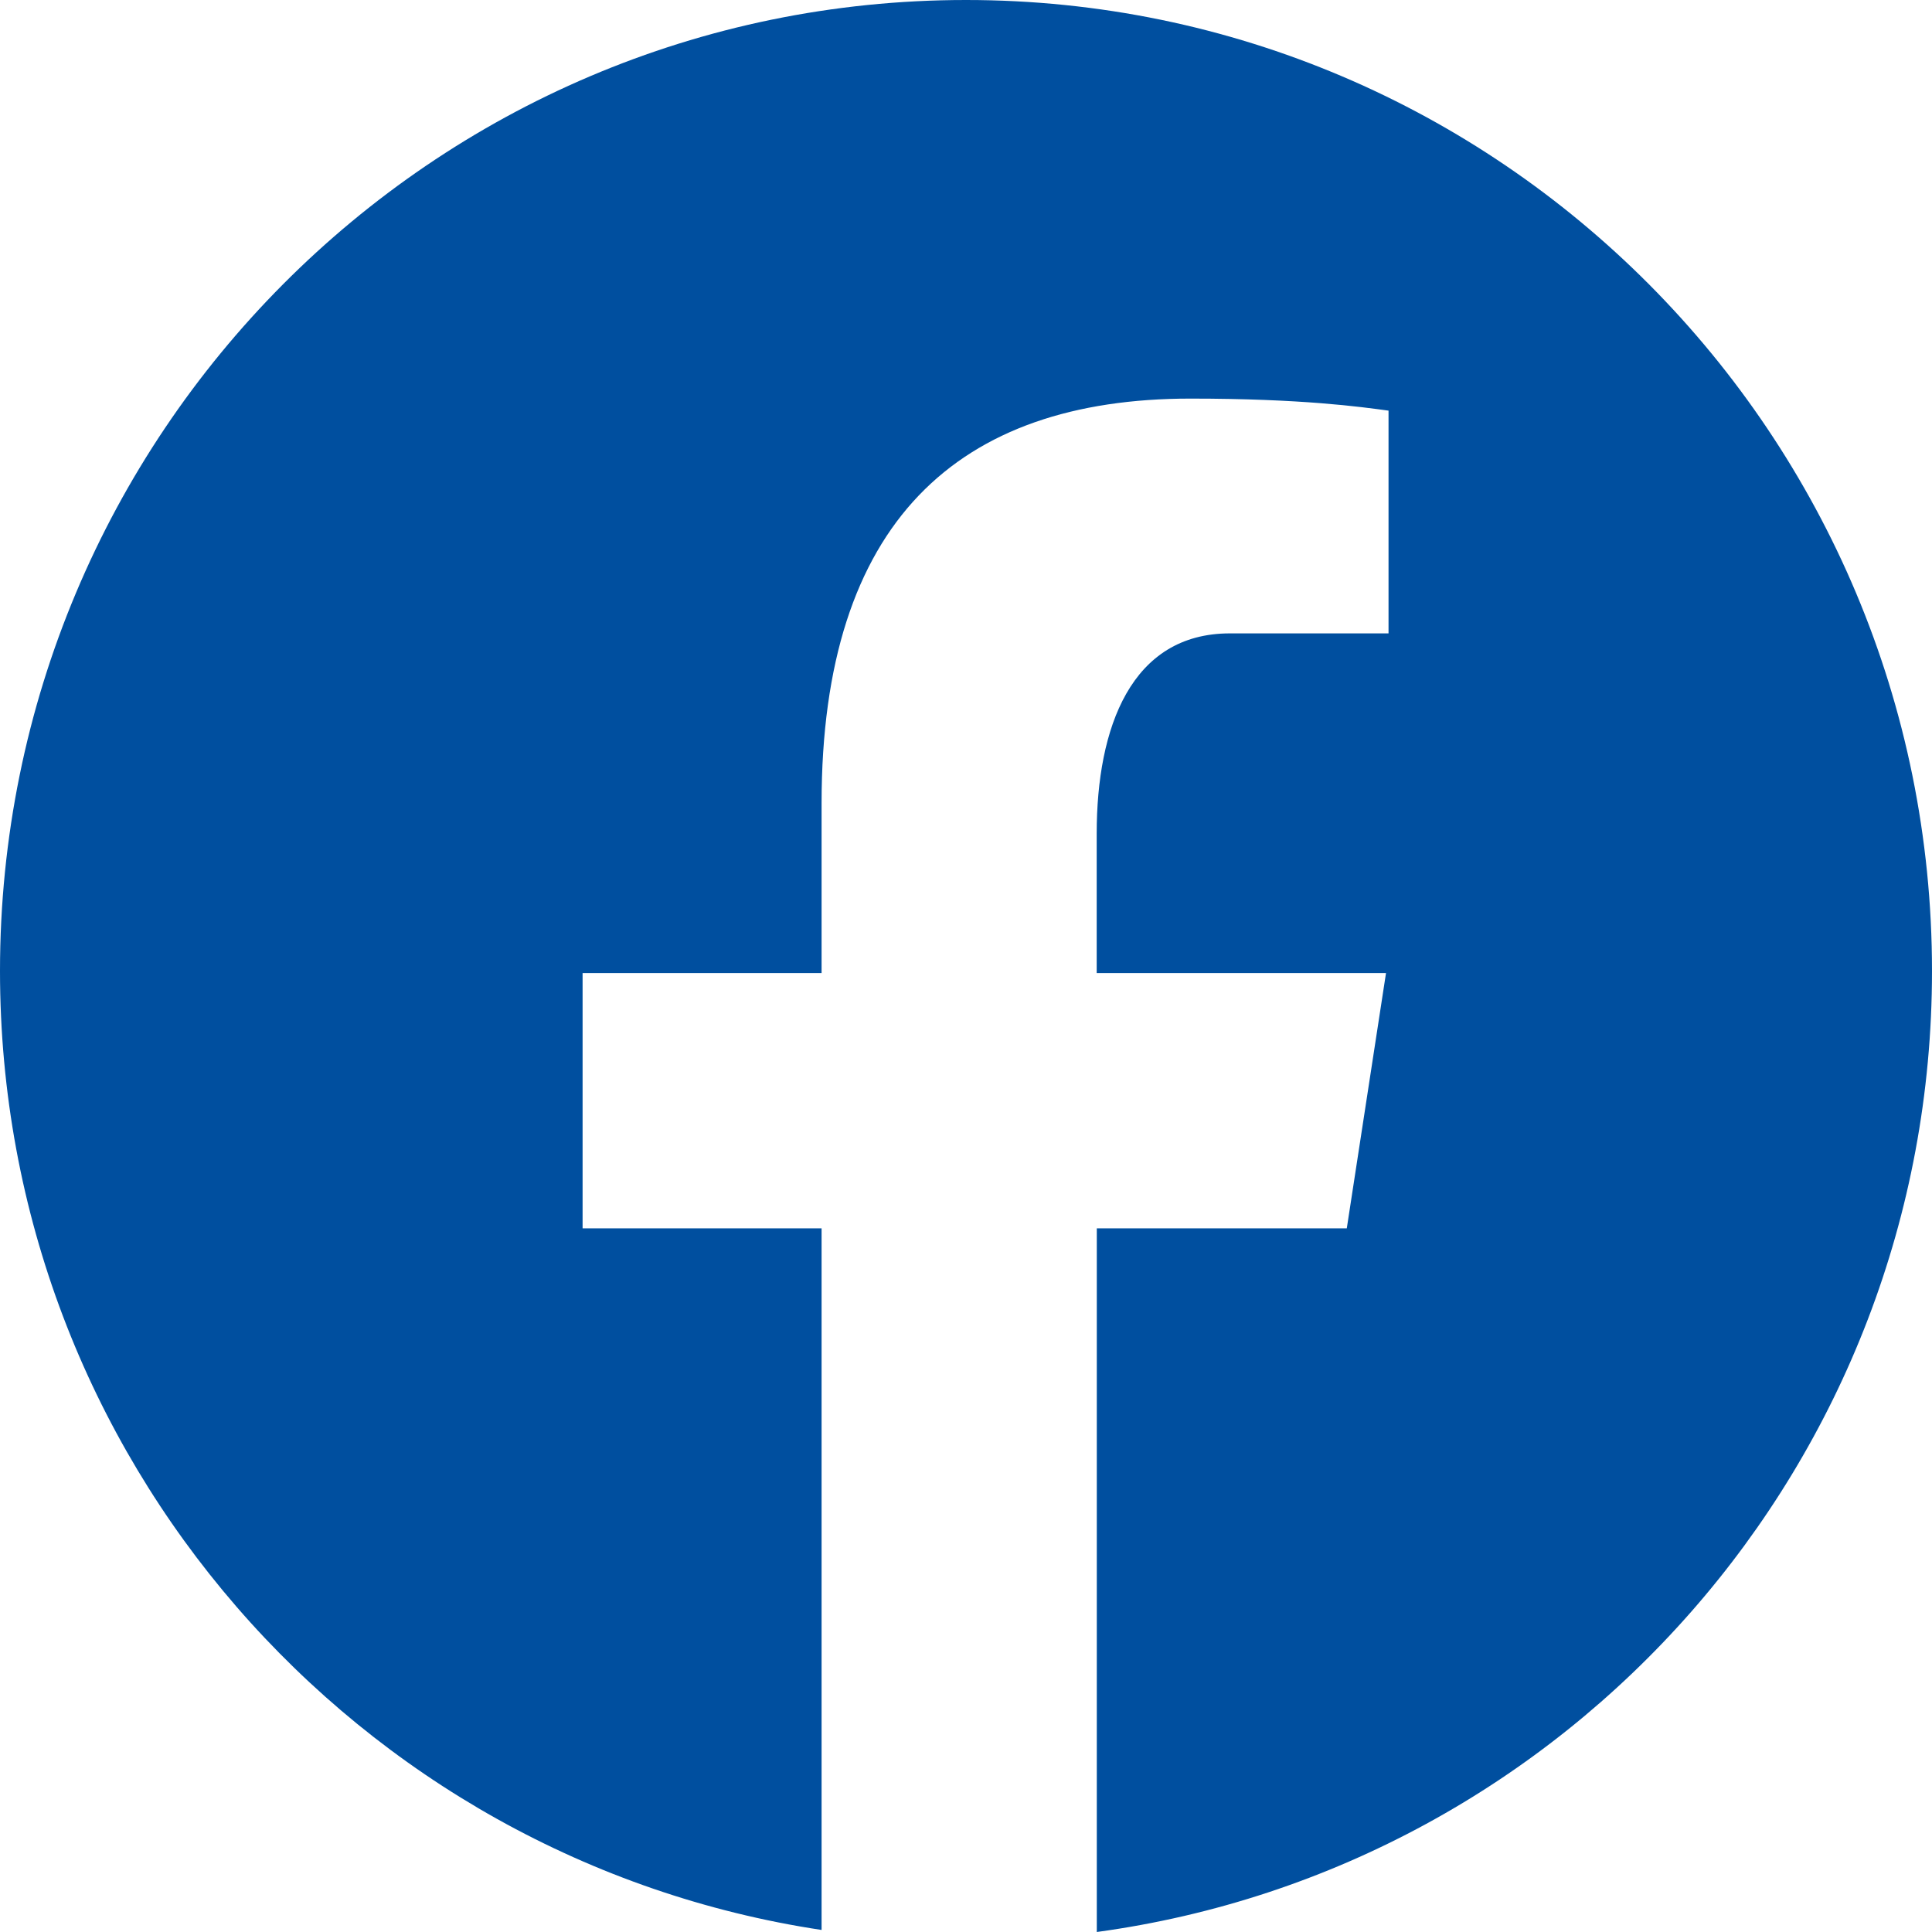<svg width="173" height="173" viewBox="0 0 173 173" fill="none" xmlns="http://www.w3.org/2000/svg">
<path d="M86.5 0C38.726 0 0 38.926 0 86.948C0 130.535 31.945 166.531 73.568 172.817V109.989H52.168V87.13H73.568V71.923C73.568 46.743 85.773 35.692 106.594 35.692C116.567 35.692 121.835 36.431 124.335 36.77V56.716H110.132C101.292 56.716 98.203 65.141 98.203 74.636V87.13H124.11L120.598 109.989H98.212V173C140.433 167.253 173 130.961 173 86.948C173 38.926 134.274 0 86.5 0Z" fill="#004F9F"/>
</svg>
